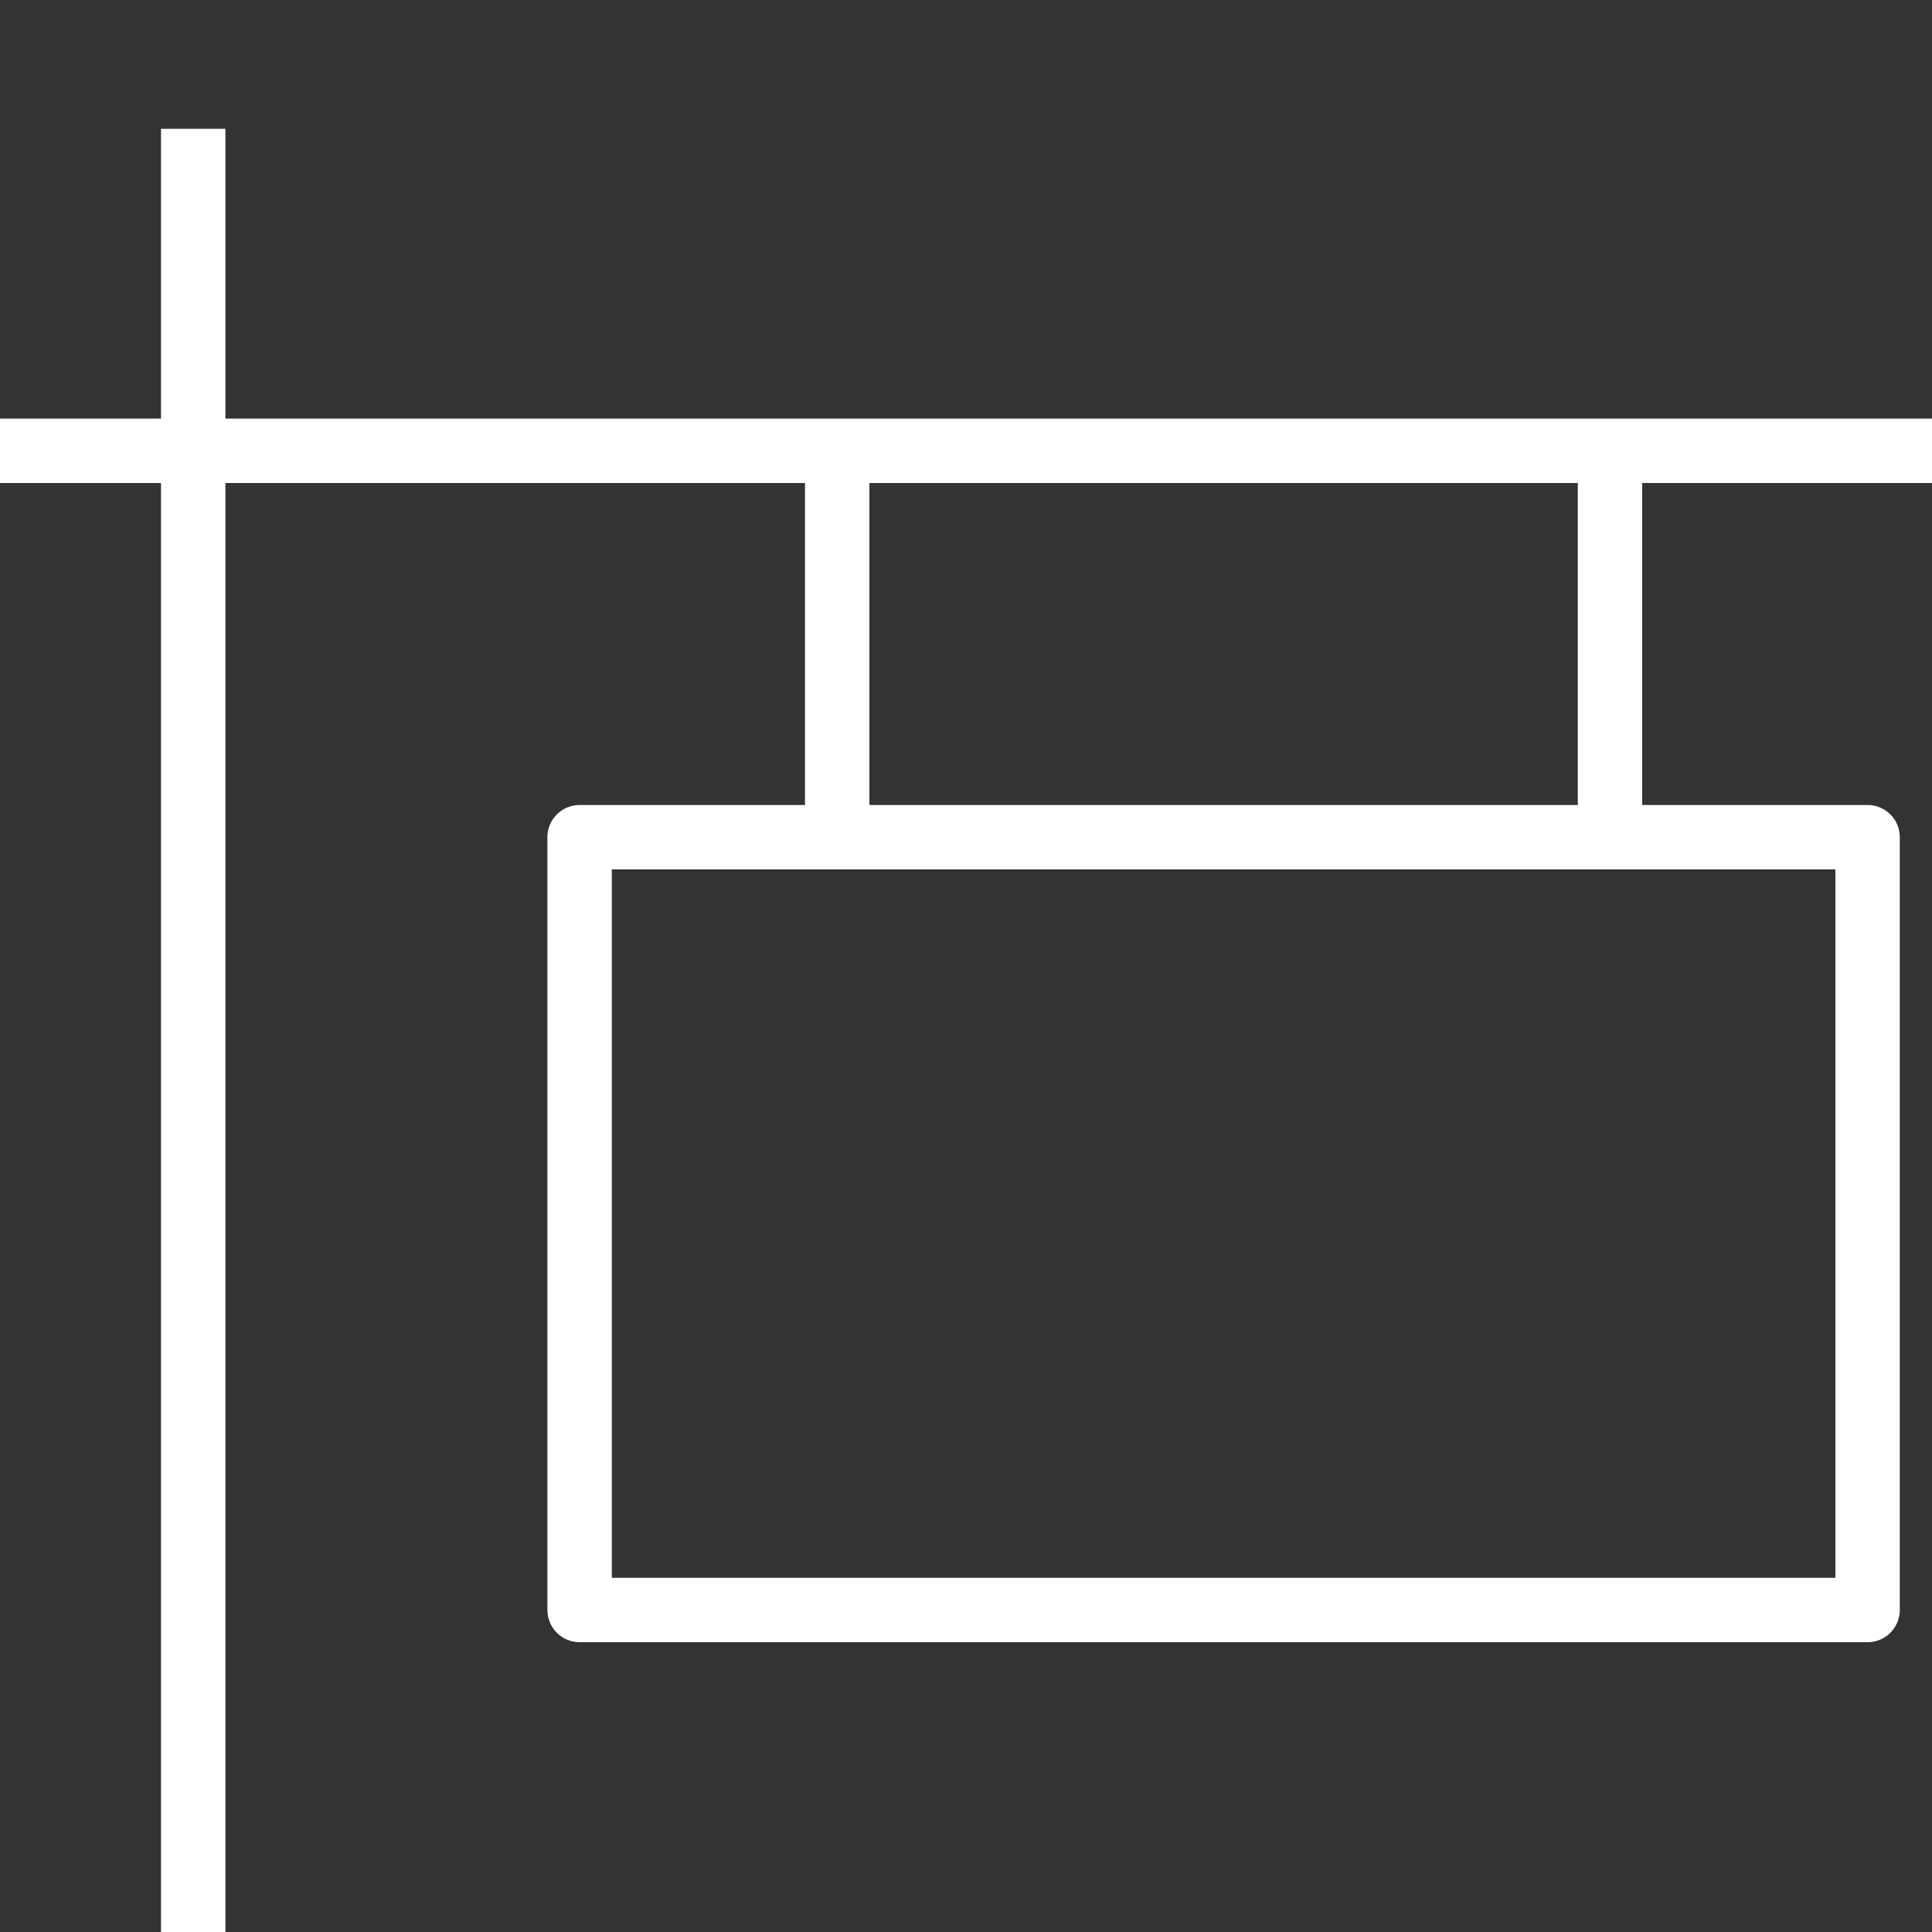 <svg xmlns="http://www.w3.org/2000/svg" width="60" height="60" viewBox="0 0 60 60" fill="none">
            <rect x="0" y="0" width="60" height="60" fill="#333333" stroke="none"/>
            <path d="M18 26V25C17.448 25 17 25.448 17 26H18ZM58 26H59C59 25.448 58.552 25 58 25V26ZM58 50V51C58.552 51 59 50.552 59 50H58ZM18 50H17C17 50.552 17.448 51 18 51V50ZM5 4V60H7V4H5ZM0 15H60V13H0V15ZM18 27H58V25H18V27ZM57 26V50H59V26H57ZM58 49H18V51H58V49ZM19 50V26H17V50H19ZM25 14V26H27V14H25ZM49 14V26H51V14H49Z" fill="white"/>
            </svg> 